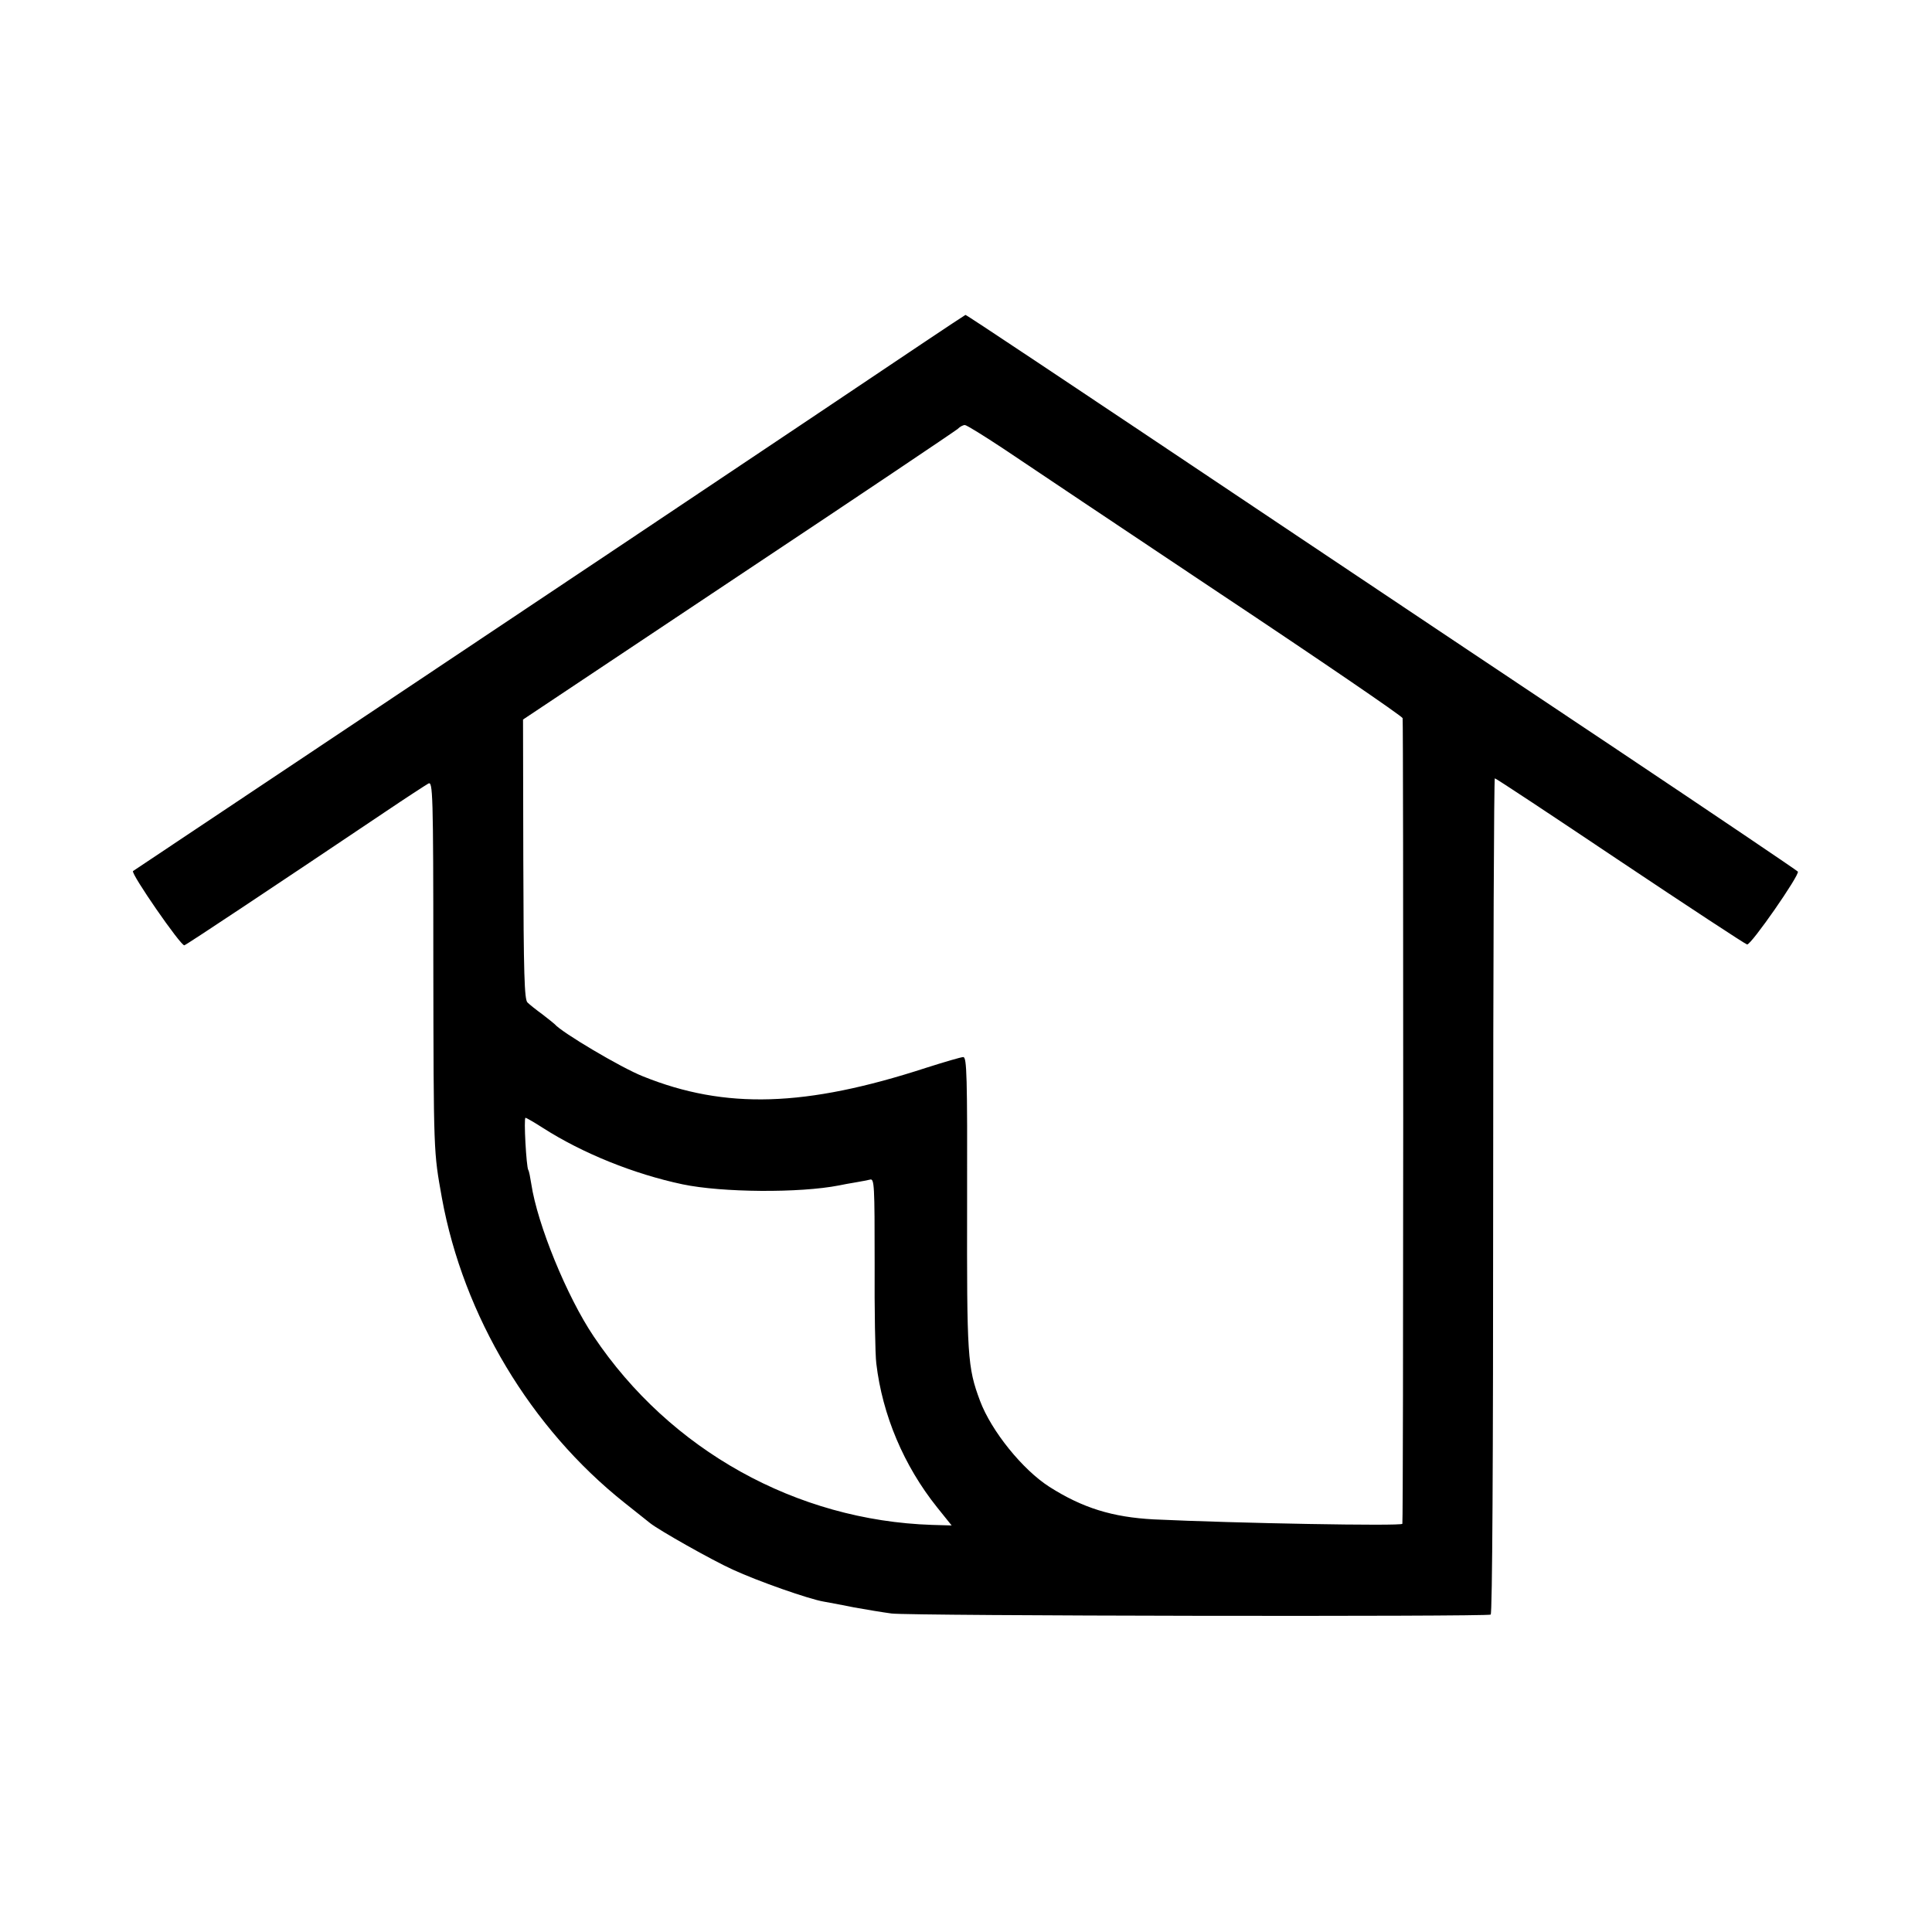 <?xml version="1.0" standalone="no"?>
<!DOCTYPE svg PUBLIC "-//W3C//DTD SVG 20010904//EN"
 "http://www.w3.org/TR/2001/REC-SVG-20010904/DTD/svg10.dtd">
<svg version="1.0" xmlns="http://www.w3.org/2000/svg"
 width="700pt" height="700pt" viewBox="0 0 700 700"
 preserveAspectRatio="xMidYMid meet">
<g transform="translate(0,700) scale(0.1,-0.1)"
fill="#000000" stroke="none">
<path d="M2925 5476 c-313 -210 -991 -663 -1505 -1006 -514 -343 -937 -625
-938 -626 -10 -7 174 -273 186 -269 11 4 337 221 727 483 77 52 148 98 157
103 16 9 18 -29 18 -643 1 -707 1 -689 31 -858 78 -428 322 -835 662 -1105 45
-36 87 -69 93 -74 33 -26 222 -133 299 -168 91 -42 276 -107 330 -116 17 -3
66 -12 110 -21 44 -8 105 -18 135 -22 66 -9 2157 -12 2171 -4 6 4 9 555 9
1518 0 832 3 1512 6 1512 4 0 208 -135 454 -300 247 -165 454 -301 460 -302
14 -3 191 252 184 264 -3 4 -296 202 -652 440 -356 237 -883 590 -1172 783
-859 575 -1189 795 -1192 794 -2 0 -259 -172 -573 -383z m711 -102 c71 -48
424 -284 785 -525 361 -240 658 -443 661 -451 3 -11 3 -2899 -1 -2919 -2 -9
-605 2 -901 16 -149 8 -257 41 -378 118 -97 62 -210 202 -251 311 -46 123 -48
161 -47 719 1 462 -1 527 -14 527 -8 0 -69 -18 -135 -39 -436 -142 -727 -151
-1025 -31 -79 31 -296 160 -320 189 -3 3 -23 19 -45 36 -22 16 -46 35 -54 43
-11 11 -14 102 -15 519 l-1 506 780 520 c429 285 787 526 795 533 8 8 19 14
26 14 6 0 69 -39 140 -86z m-1670 -2460 c145 -93 332 -168 507 -205 143 -30
424 -32 567 -4 14 3 41 8 60 11 19 3 43 8 52 10 16 5 17 -18 17 -303 -1 -169
2 -333 6 -363 22 -187 100 -371 220 -521 l53 -66 -71 2 c-491 16 -949 270
-1226 683 -97 144 -204 406 -226 552 -4 25 -8 47 -11 51 -7 11 -17 189 -10
189 3 0 31 -16 62 -36z"/>
</g>
</svg>
